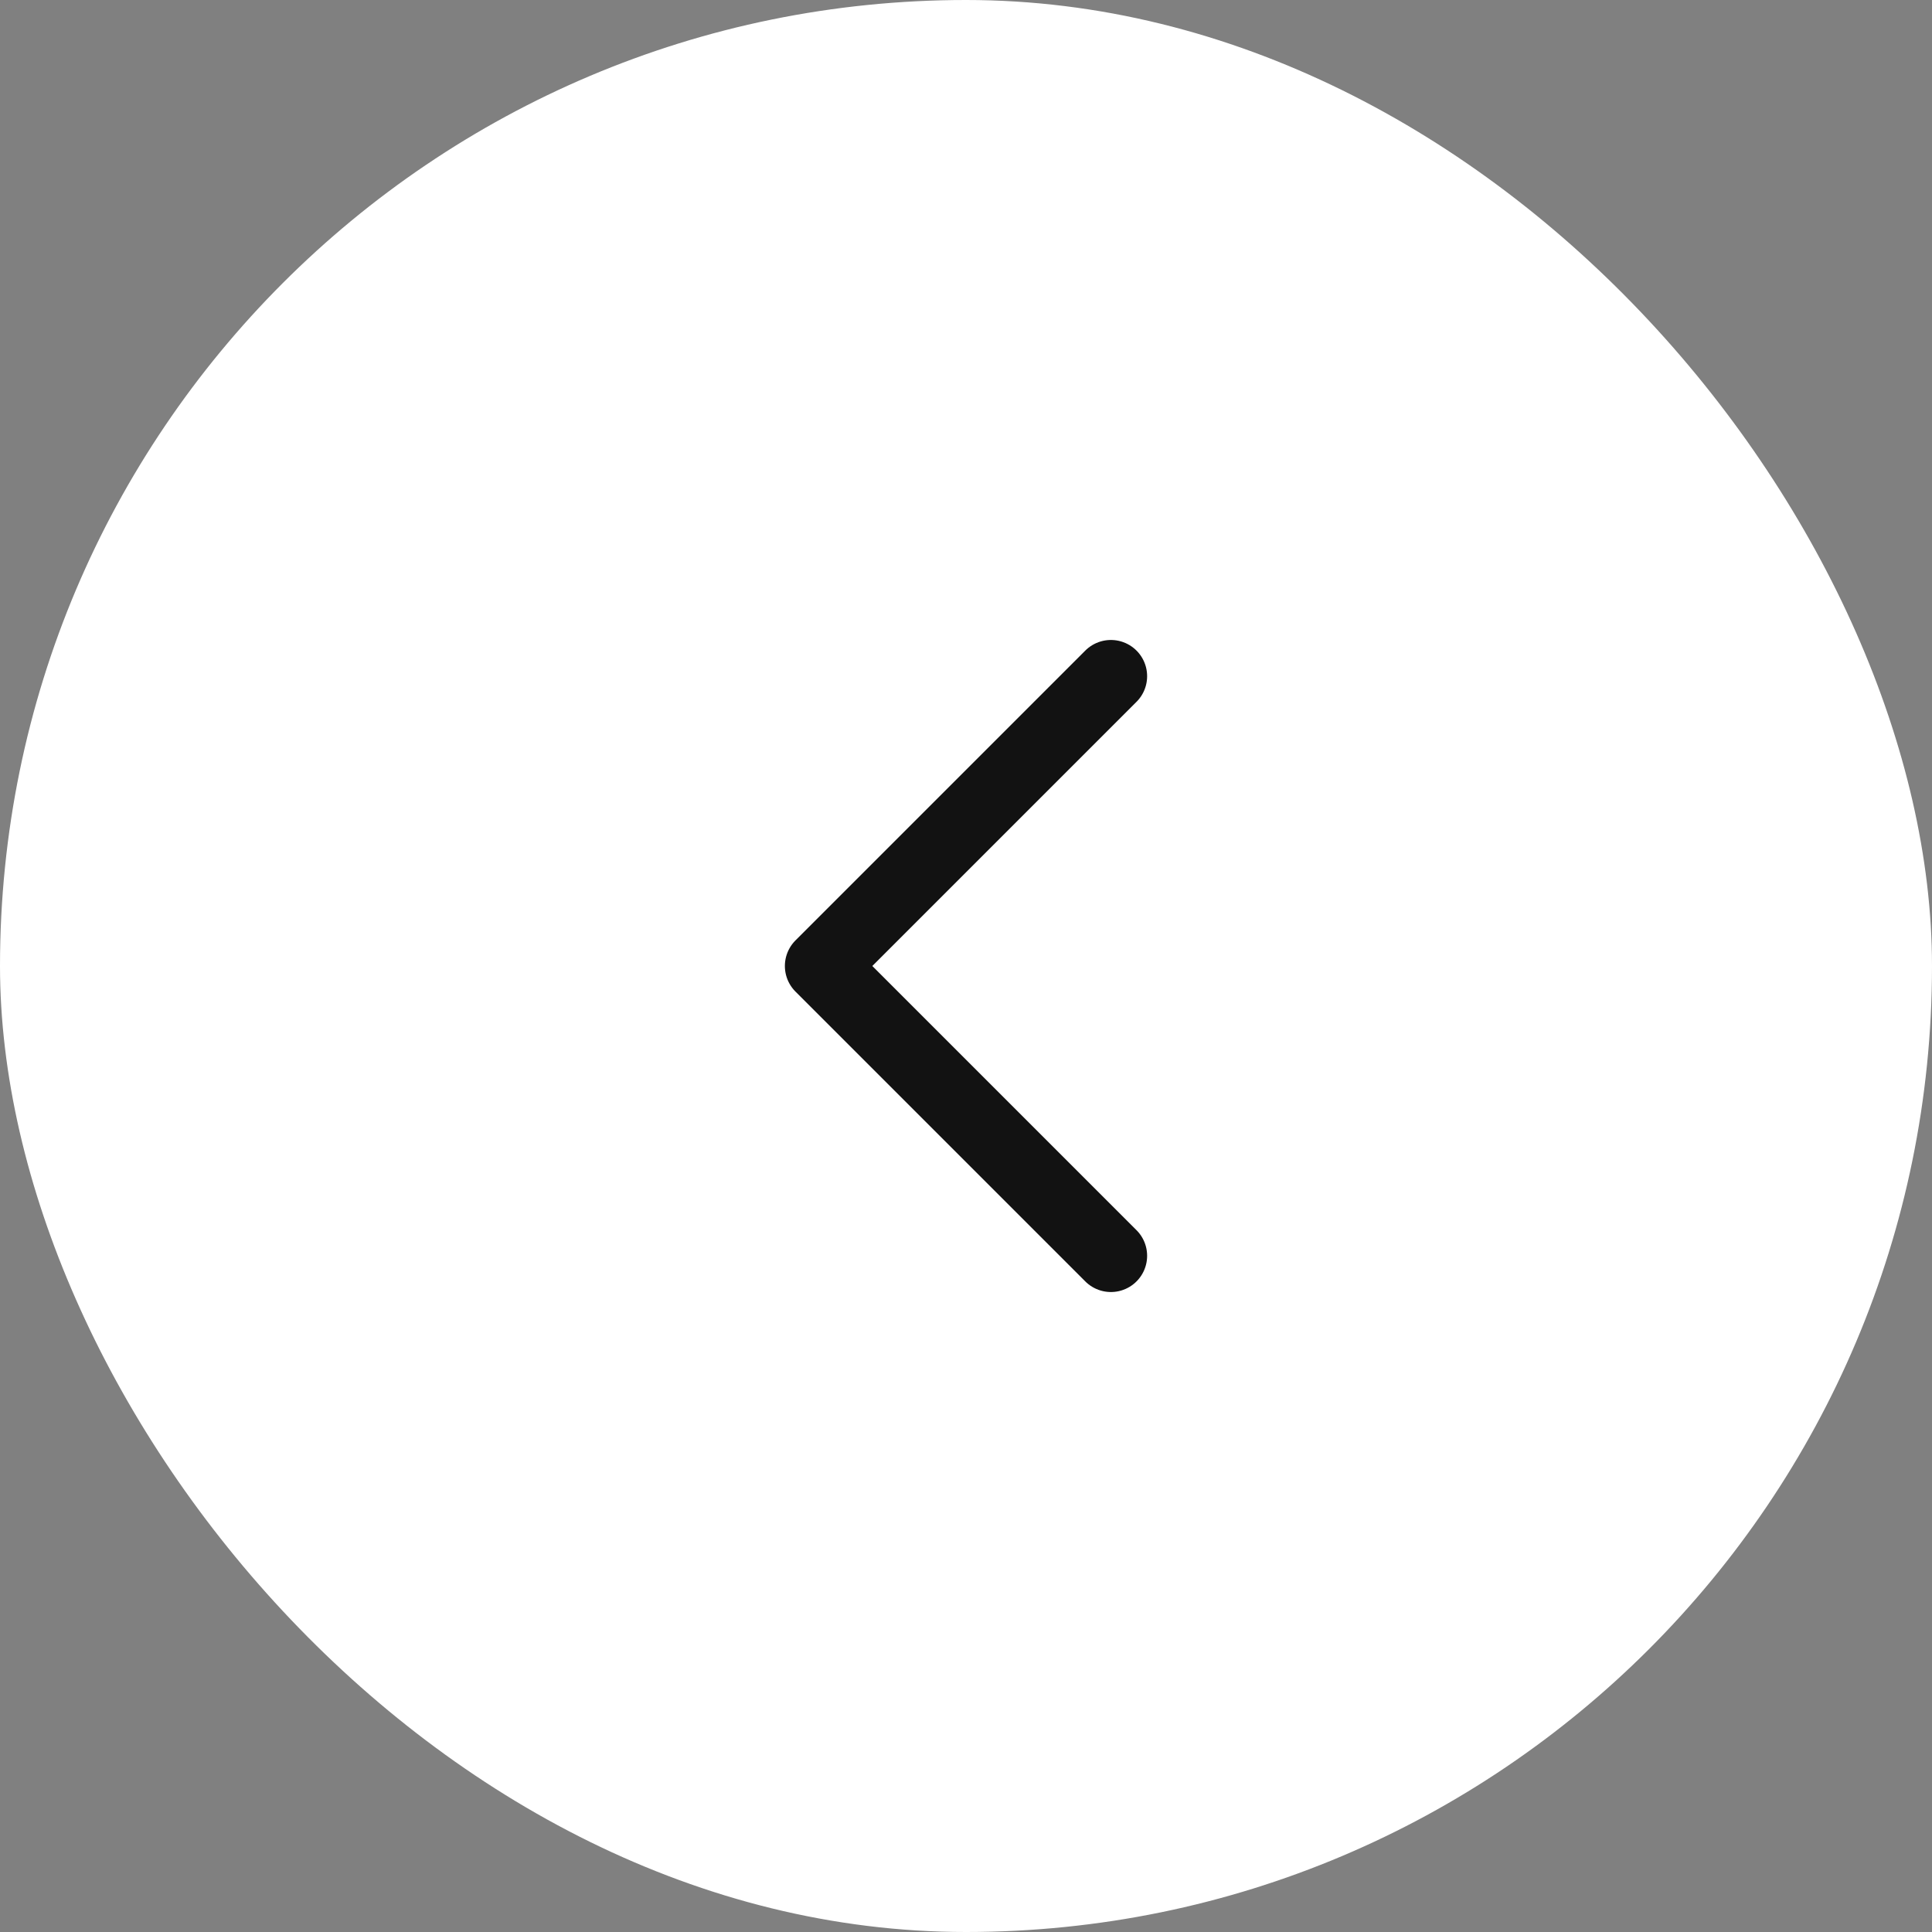 <svg width="40" height="40" viewBox="0 0 40 40" fill="none" xmlns="http://www.w3.org/2000/svg">
<rect x="0" y="0" width="40" height="40" fill="#808080" stroke="none"/>
<rect width="40" height="40" rx="20" fill="white"/>
<path d="M23 14L17 20L23 26" stroke="#121212" stroke-width="1.5" stroke-miterlimit="16" stroke-linecap="round" stroke-linejoin="round"/>
</svg>
